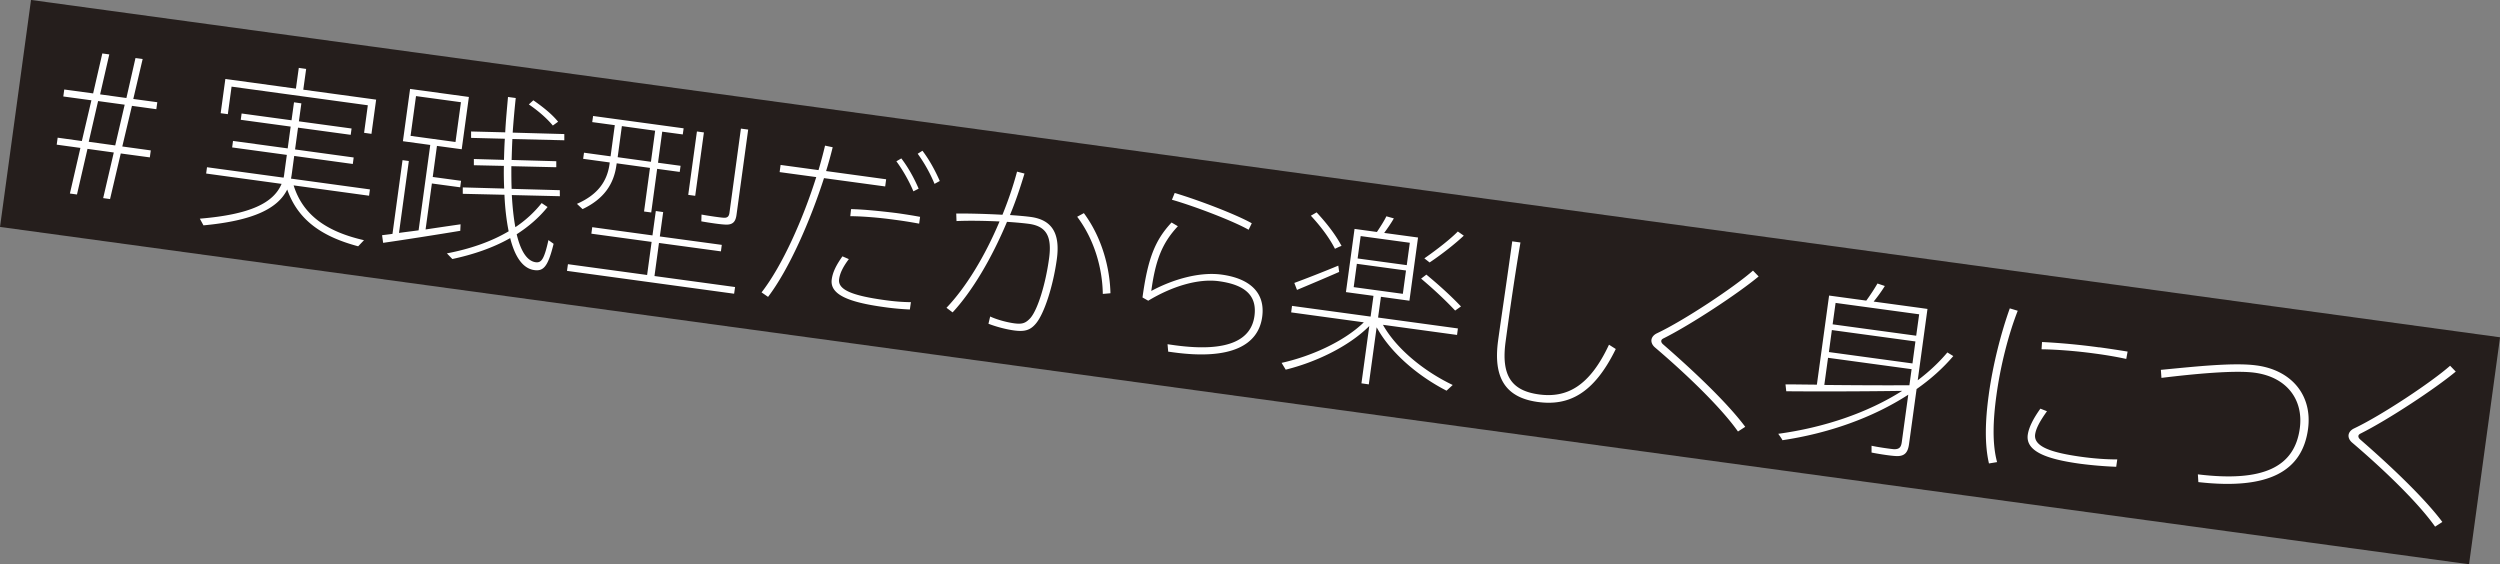 <svg xmlns="http://www.w3.org/2000/svg" width="261.47" height="59.01" viewBox="0 0 261.47 59.01"><rect x="0" y="0" width="261.47" height="59.01" fill="#808080" stroke="none"/><g style="isolation:isolate"><g id="_レイヤー_2" data-name="レイヤー 2"><g id="_レイヤー_1-2" data-name="レイヤー 1"><path transform="rotate(7.78 130.692 29.527)" style="mix-blend-mode:multiply" fill="#251e1c" d="M.42 17.52h260.63v23.96H.42z"/><path d="M8.04 20.34l-.73-.1 1.1-4.77-2.48-.34.1-.73 2.53.35 1-4.26-2.94-.4.1-.73 3.02.41.96-4.18.73.1-.96 4.18 2.75.38.95-4.18.75.1-.98 4.18 2.51.34-.1.73-2.55-.35-1.01 4.25 2.98.41-.1.73-3.04-.41-1.12 4.77-.72-.1 1.11-4.77-2.75-.38-1.1 4.77zm4.01-5.13l.99-4.26-2.78-.38-.98 4.26 2.77.38zm26.01 9.92l-.6.63c-3.63-.97-6.26-2.63-7.42-5.94-.98 1.99-3.54 3.26-8.76 3.75l-.38-.7c5.3-.44 7.71-1.65 8.55-3.64l-7.89-1.08.09-.66 8.01 1.09c.04-.15.06-.31.08-.48l.26-1.9-5.72-.78.09-.68 5.72.78.31-2.28-5.22-.71.09-.66 5.22.71.26-1.88.77.11-.26 1.88 5.51.75-.09.66-5.51-.75-.31 2.28 6.13.84-.09.68-6.13-.84-.26 1.93c-.02.14-.04.29-.08.44l8.26 1.13-.09.66-7.89-1.08c1.01 3.25 3.67 4.89 7.35 5.73zM30.95 9.27l.3-2.17.77.11-.3 2.17 7.62 1.04-.49 3.58-.77-.11.39-2.88-14.25-1.95-.39 2.88-.75-.1.49-3.58 7.39 1.01zm10.1 15.18l1.05-7.7.66.09-1.03 7.52c.64-.09 1.32-.17 2.05-.27L45 15.16l-2.86-.39.75-5.47 6.15.84-.75 5.47-2.59-.35-.44 3.25 2.96.4-.09.68-2.96-.4-.66 4.81c1.31-.2 2.63-.39 3.66-.54l-.03.68c-2.34.39-6.04.97-8.07 1.26l-.11-.8c.32-.04.68-.08 1.1-.14zm1.89-10.24l4.7.64.57-4.16-4.7-.64-.57 4.16zm14.33 7.44c-.9 1.12-1.99 2.05-3.23 2.85.4 1.69 1.04 2.76 1.94 2.92.62.1.92-.23 1.38-2.31l.54.39c-.61 2.48-1.09 2.94-2.18 2.72-1.11-.25-1.89-1.44-2.36-3.32-1.81 1.03-3.9 1.73-6.05 2.19l-.57-.59c2.35-.45 4.57-1.19 6.46-2.31-.22-1.09-.38-2.38-.44-3.82l-4.36-.1v-.67l4.33.12c-.03-.75-.05-1.54-.03-2.37l-3.14-.07v-.65l3.15.09c.02-.73.04-1.45.09-2.21l-3.53-.09v-.67l3.57.09c.06-1.19.18-2.44.29-3.7l.81.11c-.13 1.22-.24 2.45-.32 3.62l5.4.15v.65l-5.43-.13c-.04.74-.06 1.49-.08 2.19l4.67.13v.63l-4.7-.11c0 .83 0 1.61.03 2.37l5.04.14c0 .41 0 .53.01.63l-5.03-.12c.07 1.25.19 2.39.37 3.36a12 12 0 002.75-2.52l.63.42zm-1.49-11.16c1.1.76 1.98 1.49 2.59 2.24l-.55.4c-.61-.73-1.45-1.48-2.51-2.21l.47-.43zm11.9 18.27l.47-3.46-6.3-.86.09-.68 6.3.86.35-2.55.77.11-.35 2.55 6.48.88-.09.68-6.48-.88-.47 3.46 8.43 1.15-.1.7-17.48-2.39.1-.7 8.28 1.13zm-3.82-12.42l.44-3.25-2.36-.32.09-.64 9.47 1.29-.09.64-2.15-.29-.44 3.25 2.36.32-.09.64-2.36-.32-.62 4.56-.75-.1.62-4.56-3.48-.48-.03.19c-.27 1.99-1.31 3.54-3.54 4.6l-.59-.55c2.2-.96 3.16-2.37 3.41-4.16l.02-.17-2.78-.38.09-.64 2.78.38zm4.22.58l.44-3.25-3.48-.48-.44 3.25 3.48.48zm5.54-3.07l-.91 6.63-.73-.1.91-6.63.73.1zm4.63-.29l-1.22 8.91c-.09.66-.34 1.02-1.03 1.02-.47.01-1.75-.18-2.65-.34l.02-.71c.77.14 1.95.31 2.28.33.43.04.59-.14.64-.5l1.2-8.82.75.1zm7.36 4.22c.26-.89.49-1.74.68-2.55l.8.17c-.19.78-.42 1.62-.69 2.49l6.28.86-.1.75-6.4-.87c-1.43 4.45-3.64 9.51-5.85 12.42l-.68-.47c2.2-2.83 4.37-7.76 5.72-12.06L81.54 18l.1-.75 3.96.54zm3.16 9.33c-.6.8-.93 1.47-1.01 2.09-.15 1.1 1.36 1.72 4.8 2.19.93.13 1.86.21 2.71.21l-.11.77c-.86-.04-1.78-.12-2.68-.25-3.73-.51-5.71-1.31-5.49-2.9.1-.73.44-1.46 1.12-2.41l.67.29zm7.36-3.72c-.69-.13-1.65-.29-2.6-.41-1.51-.21-3.22-.36-4.6-.37l.08-.74c1.37.03 3.16.22 4.73.41.93.13 1.81.27 2.49.4l-.1.72zm-1.86-6.82c.72.94 1.33 2.05 1.81 3.16l-.55.28c-.45-1.07-1.1-2.22-1.78-3.14l.51-.3zm2.21-.8c.72.94 1.33 2.07 1.81 3.16l-.55.3a15.35 15.35 0 00-1.76-3.15l.49-.31zm8.37 6.68c.59-1.46 1.11-2.96 1.52-4.5l.78.2c-.44 1.46-.93 2.93-1.52 4.34.84.06 1.6.12 2.18.2 2.24.31 3.09 1.74 2.72 4.43-.39 2.82-1.31 5.67-2.18 6.71-.59.71-1.18.88-2.29.73-.83-.11-1.88-.39-2.68-.7l.18-.76c.76.36 1.83.62 2.48.71.87.12 1.22 0 1.73-.55.79-.92 1.6-3.64 1.95-6.23.32-2.32-.29-3.37-2.11-3.62-.6-.08-1.4-.15-2.29-.21-1.61 3.84-3.65 7.28-5.69 9.47l-.64-.48c2-2.09 4-5.34 5.55-9.03-1.53-.07-3.22-.1-4.5-.04l-.03-.79c1.36-.01 3.19.04 4.83.13zm11.29 8.22l-.8.07c-.04-2.59-.83-5.61-2.68-8.07l.7-.38c1.93 2.61 2.72 5.79 2.78 8.38zm4.27-.24c2.3-1.24 5.08-2.02 7.36-1.71 3 .41 4.58 1.93 4.24 4.42-.4 2.94-3.22 4.54-9.29 3.71-.15-.02-.35-.05-.54-.07l-.07-.78c.27.04.56.08.77.11 5.59.76 7.98-.57 8.32-3.06.29-2.15-.99-3.27-3.72-3.64-2.13-.29-4.84.5-7.39 2.04l-.6-.34c.55-4.02 1.29-5.97 3.04-7.84l.66.39c-1.66 1.78-2.34 3.56-2.78 6.77zm2.16-9.54l.29-.71c2.5.75 6.39 2.23 8.06 3.17l-.33.68c-1.59-.91-5.67-2.47-8.02-3.14zm29.35 19.39l-.63.58c-2.83-1.45-5.78-3.84-7.31-6.63l-.82 5.97-.77-.11.82-5.99c-2.21 2.2-5.7 3.81-8.74 4.56l-.43-.71c2.98-.66 6.46-2.17 8.6-4.24l-7.6-1.04.09-.68 8.22 1.12.3-2.17-2.88-.39.9-6.61 2.34.32c.4-.6.77-1.18.99-1.64l.78.22c-.26.46-.63 1-1.01 1.52l3.54.48-.9 6.61-2.98-.41-.3 2.17 8.35 1.14-.09.68-7.75-1.06c1.47 2.62 4.45 4.94 7.29 6.29zm-11.95-12.5l.09.66c-1.34.59-3.31 1.42-4.41 1.88l-.28-.73c1.14-.42 3.22-1.23 4.6-1.81zm-2.27-5.57c1.17 1.26 2.03 2.42 2.61 3.51-.14.04-.27.1-.69.3-.54-1.06-1.39-2.24-2.52-3.46l.6-.35zm3.88 7.82l5.14.7.33-2.44-5.14-.7-.33 2.44zm.41-3l5.14.7.32-2.34-5.14-.7-.32 2.34zm7.19 1.69c1.49 1.23 2.68 2.34 3.62 3.33l-.61.43c-.93-.99-2.11-2.12-3.56-3.34l.55-.42zm3.91-4.07c-.86.81-2.21 1.89-3.57 2.8l-.55-.43c1.35-.94 2.74-2.03 3.5-2.81l.63.44zm5.93.71c-.72 4.24-1.28 8.37-1.55 10.35-.49 3.58.62 5.15 3.48 5.54 2.86.39 5.27-.78 7.33-5.2l.71.45c-2.3 4.71-4.95 5.98-8.16 5.54-3.46-.47-4.66-2.63-4.15-6.4.26-1.93.9-6.16 1.48-10.4l.87.12zm24.9 3.56c-2.11 1.76-7.03 5.01-9.92 6.46-.17.08-.24.16-.25.26-.02.12.05.24.15.34 3.54 3.08 6.85 6.27 8.63 8.66l-.76.49c-1.73-2.46-5.28-5.9-8.7-8.81-.26-.23-.38-.51-.35-.78.04-.27.23-.52.59-.69 2.87-1.36 8.13-4.86 10.03-6.55l.59.61zm6.1 11.33l1.28-9.34 3.89.53c.46-.63.89-1.3 1.17-1.79l.77.26c-.3.49-.72 1.08-1.17 1.63l4.85.66.35.05.43.06-1.02 7.46c1.17-.88 2.22-1.86 3.1-2.91l.62.38c-1.08 1.27-2.38 2.43-3.84 3.45l-.79 5.76c-.11.79-.39 1.25-1.23 1.25-.49 0-1.73-.18-2.69-.37v-.71c.8.17 1.98.33 2.33.36.59.02.76-.23.83-.73l.68-4.97c-3.72 2.41-8.33 4.04-13.16 4.76-.06-.13-.14-.26-.44-.67 4.78-.65 9.34-2.19 12.96-4.49-3.77.06-9.15.07-12.12.04l-.08-.72c.89 0 2.03.02 3.29.03zm9.68.04l.23-1.68-8.74-1.19-.39 2.84c2.95.03 6.41.05 8.9.03zm.32-2.28l.31-2.3-8.74-1.19-.31 2.3 8.74 1.19zm.39-2.9l.31-2.24-8.74-1.19-.31 2.24 8.74 1.19zm7.59 6.16c.43-3.13 1.28-6.46 2.2-9.02l.83.25c-.97 2.47-1.81 5.76-2.23 8.85-.36 2.63-.45 5.06.07 6.98l-.85.14c-.46-1.99-.4-4.45-.02-7.19v-.02zm13.33 7.55a41.45 41.45 0 01-3.72-.31c-3.38-.46-5.78-1.24-5.53-3.04.1-.7.51-1.6 1.32-2.73l.69.27c-.78 1.09-1.15 1.81-1.24 2.43-.17 1.28 1.73 1.91 4.86 2.34 1.24.17 2.52.27 3.73.27l-.11.77zm-1.78-12.5c1.01.14 2.12.31 2.97.45l-.14.77c-.9-.2-2.11-.41-3.25-.56-1.88-.26-3.98-.43-5.61-.45l.05-.76c1.74.08 3.96.28 5.97.56h.02zm16.47 1.9c3.67.5 5.85 3.14 5.37 6.66-.6 4.37-4.06 6.38-11.47 5.54l-.05-.81c6.96.85 10.12-.84 10.66-4.81.4-2.96-1.32-5.36-4.72-5.82-2.07-.28-6.3.12-9.75.54l-.06-.84c3.55-.34 7.65-.79 10.01-.46zm20.81.65c-2.11 1.76-7.03 5.01-9.92 6.46-.17.08-.24.16-.25.26-.02.12.05.24.15.34 3.54 3.08 6.84 6.27 8.63 8.66l-.76.49c-1.73-2.46-5.28-5.9-8.7-8.81-.26-.23-.38-.51-.35-.78.04-.27.23-.52.59-.69 2.87-1.36 8.13-4.86 10.03-6.55l.59.61z" fill="#fff"/></g></g></g></svg>